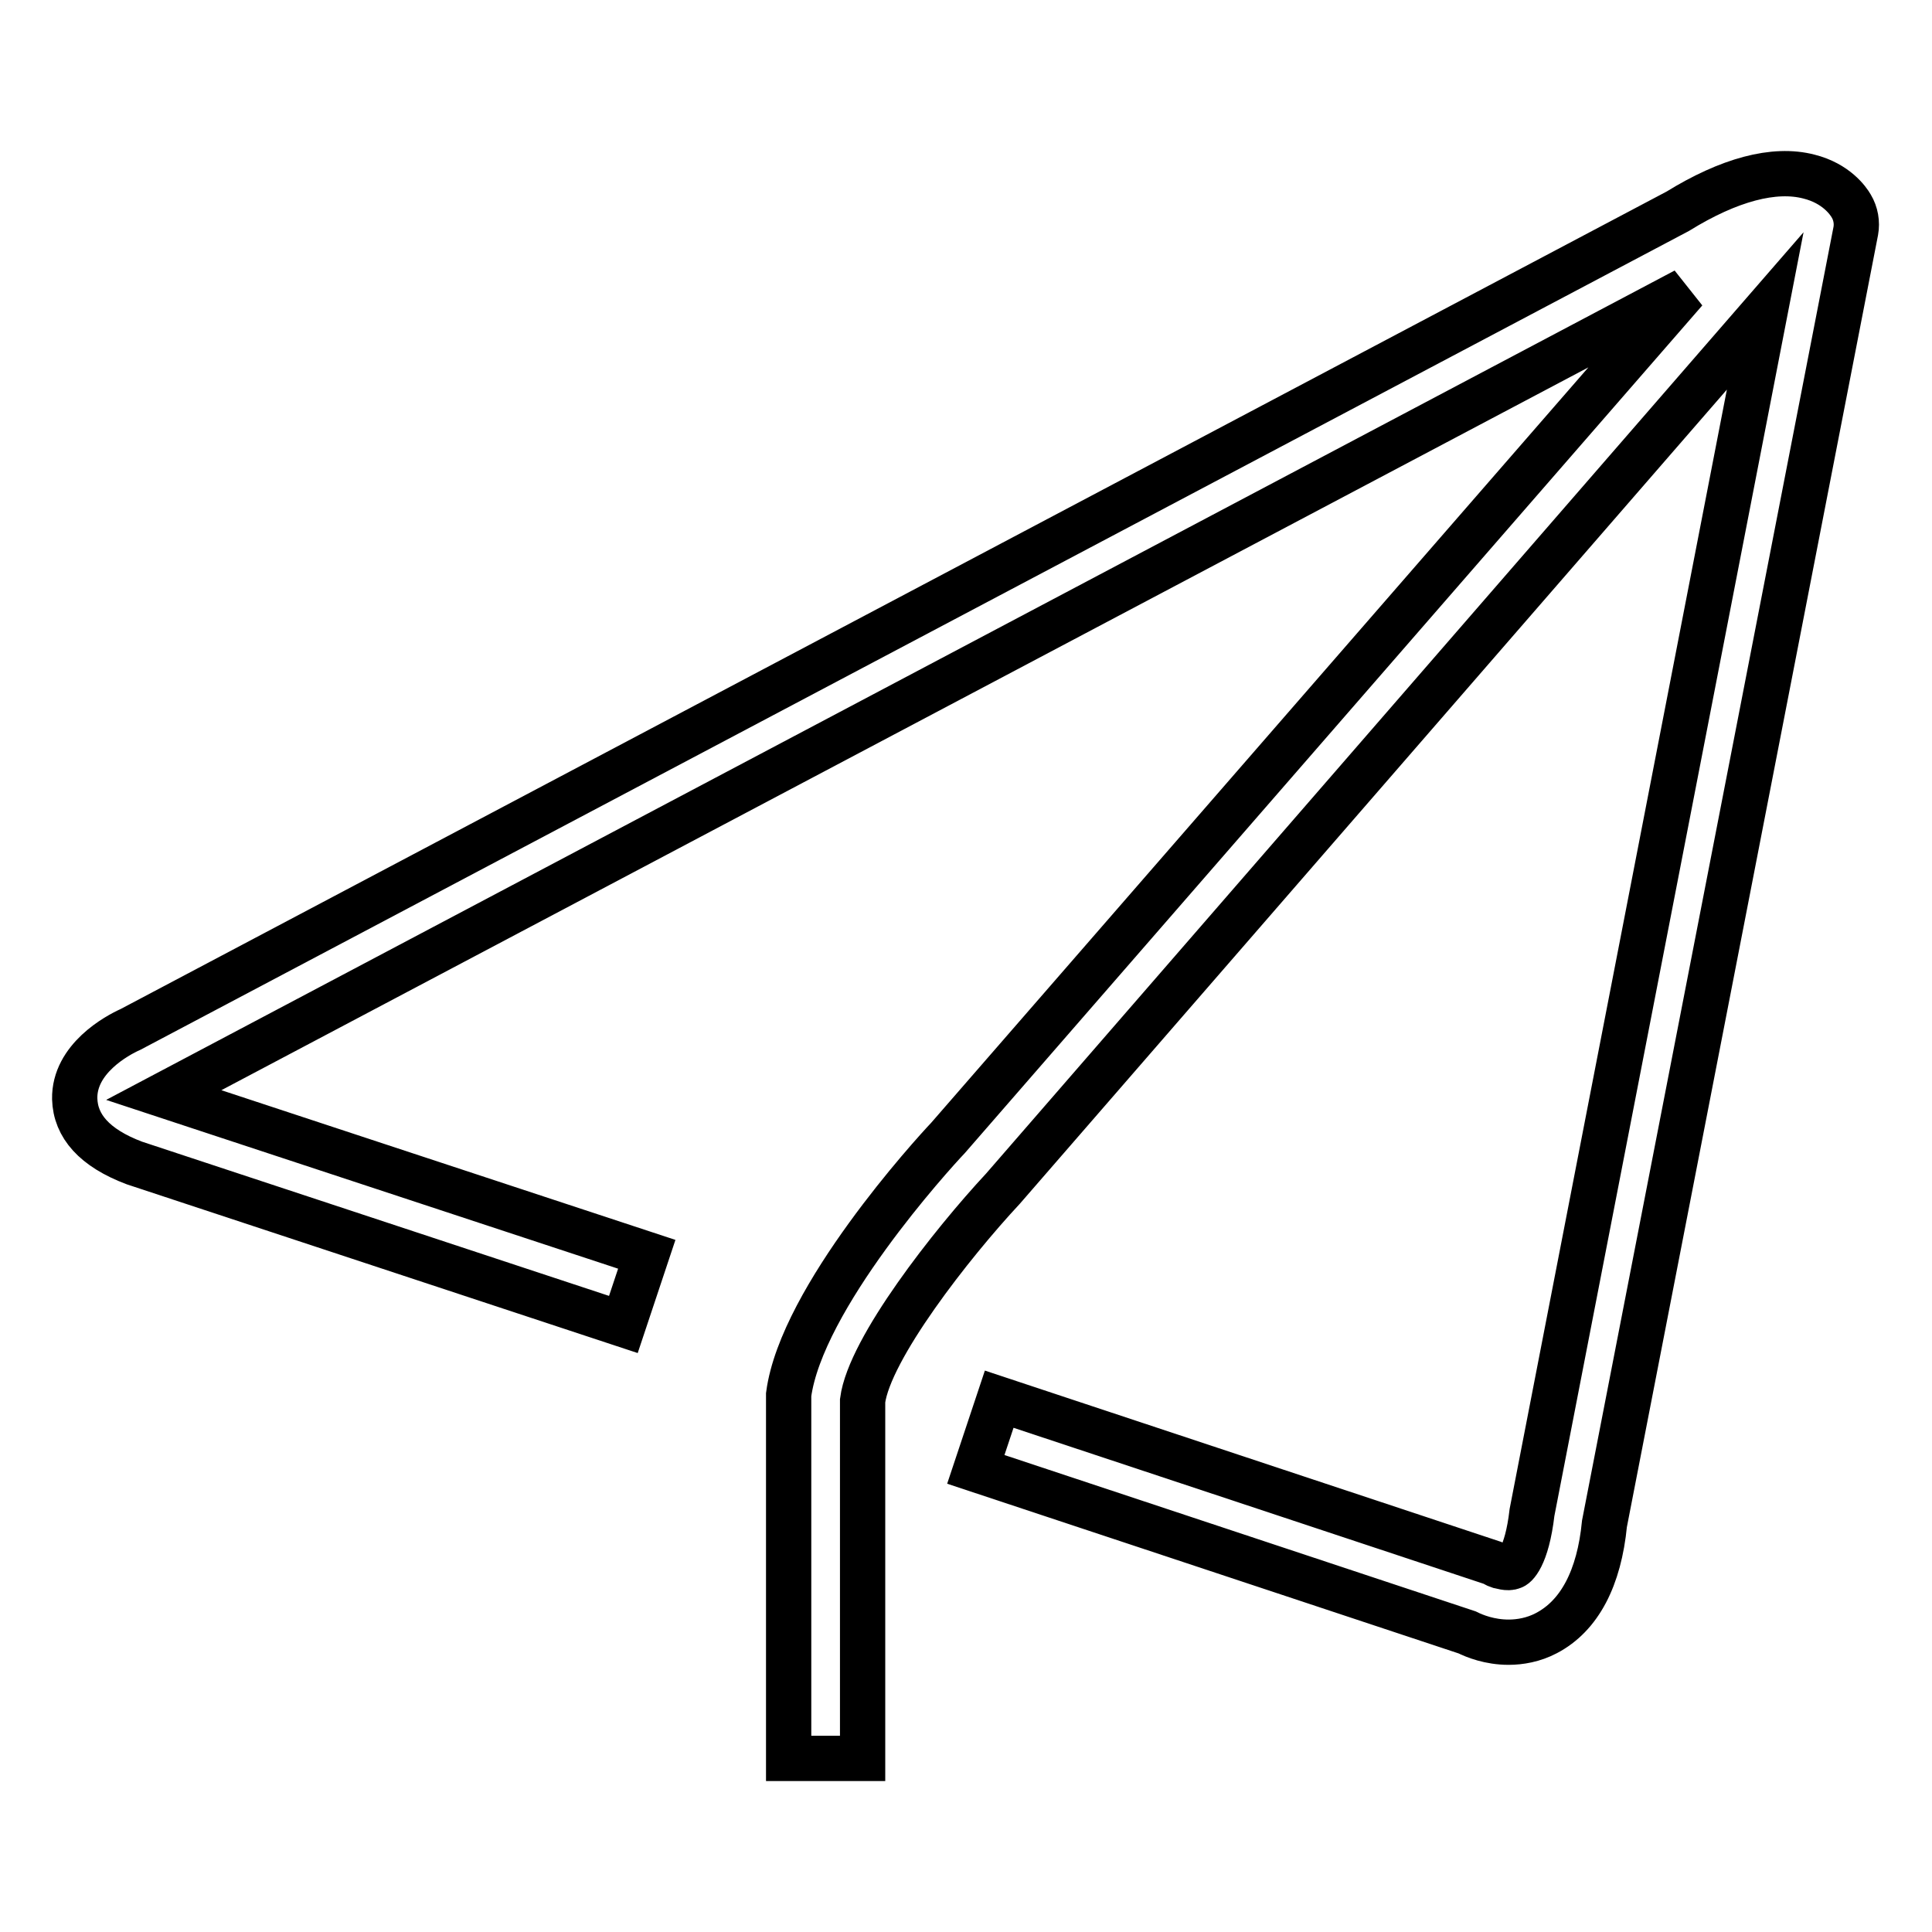<?xml version="1.0" encoding="utf-8"?>
<!-- Svg Vector Icons : http://www.onlinewebfonts.com/icon -->
<!DOCTYPE svg PUBLIC "-//W3C//DTD SVG 1.1//EN" "http://www.w3.org/Graphics/SVG/1.1/DTD/svg11.dtd">
<svg version="1.1" xmlns="http://www.w3.org/2000/svg" xmlns:xlink="http://www.w3.org/1999/xlink" x="0px" y="0px" viewBox="0 0 256 256" enable-background="new 0 0 256 256" xml:space="preserve">
<g><g><path stroke-width="6" fill-opacity="0" stroke="#000000"  d="M245.3,27.3c-0.4-0.7-2-3-5.6-3.9c-4.6-1.2-10.6,0.4-17.4,4.6l-205,108.4c-1.8,0.8-7.5,3.9-7.4,9.2c0.1,3.6,2.6,6.5,7.9,8.5l64.8,21.4l3.1-9.3l-64-21.1L223.3,38.5l-97.7,112.3c-2,2.1-19.4,21.2-21.1,34V233h9.8l0-47.4c0.9-6.9,11.8-20.8,18.6-28.1L233.9,41.2l-30.9,159.2c-0.7,6-2.3,7.2-2.6,7.2c-0.6,0.3-1.6-0.1-1.8-0.1c-0.3-0.1-0.6-0.3-0.8-0.4l-65.4-21.7l-3.1,9.3l65.1,21.6c1,0.5,3,1.3,5.5,1.3c1.5,0,3.3-0.3,5-1.2c4.4-2.3,7-7.3,7.7-14.5l33.3-171.3C246.1,29.5,245.9,28.3,245.3,27.3z"/></g></g>
</svg>